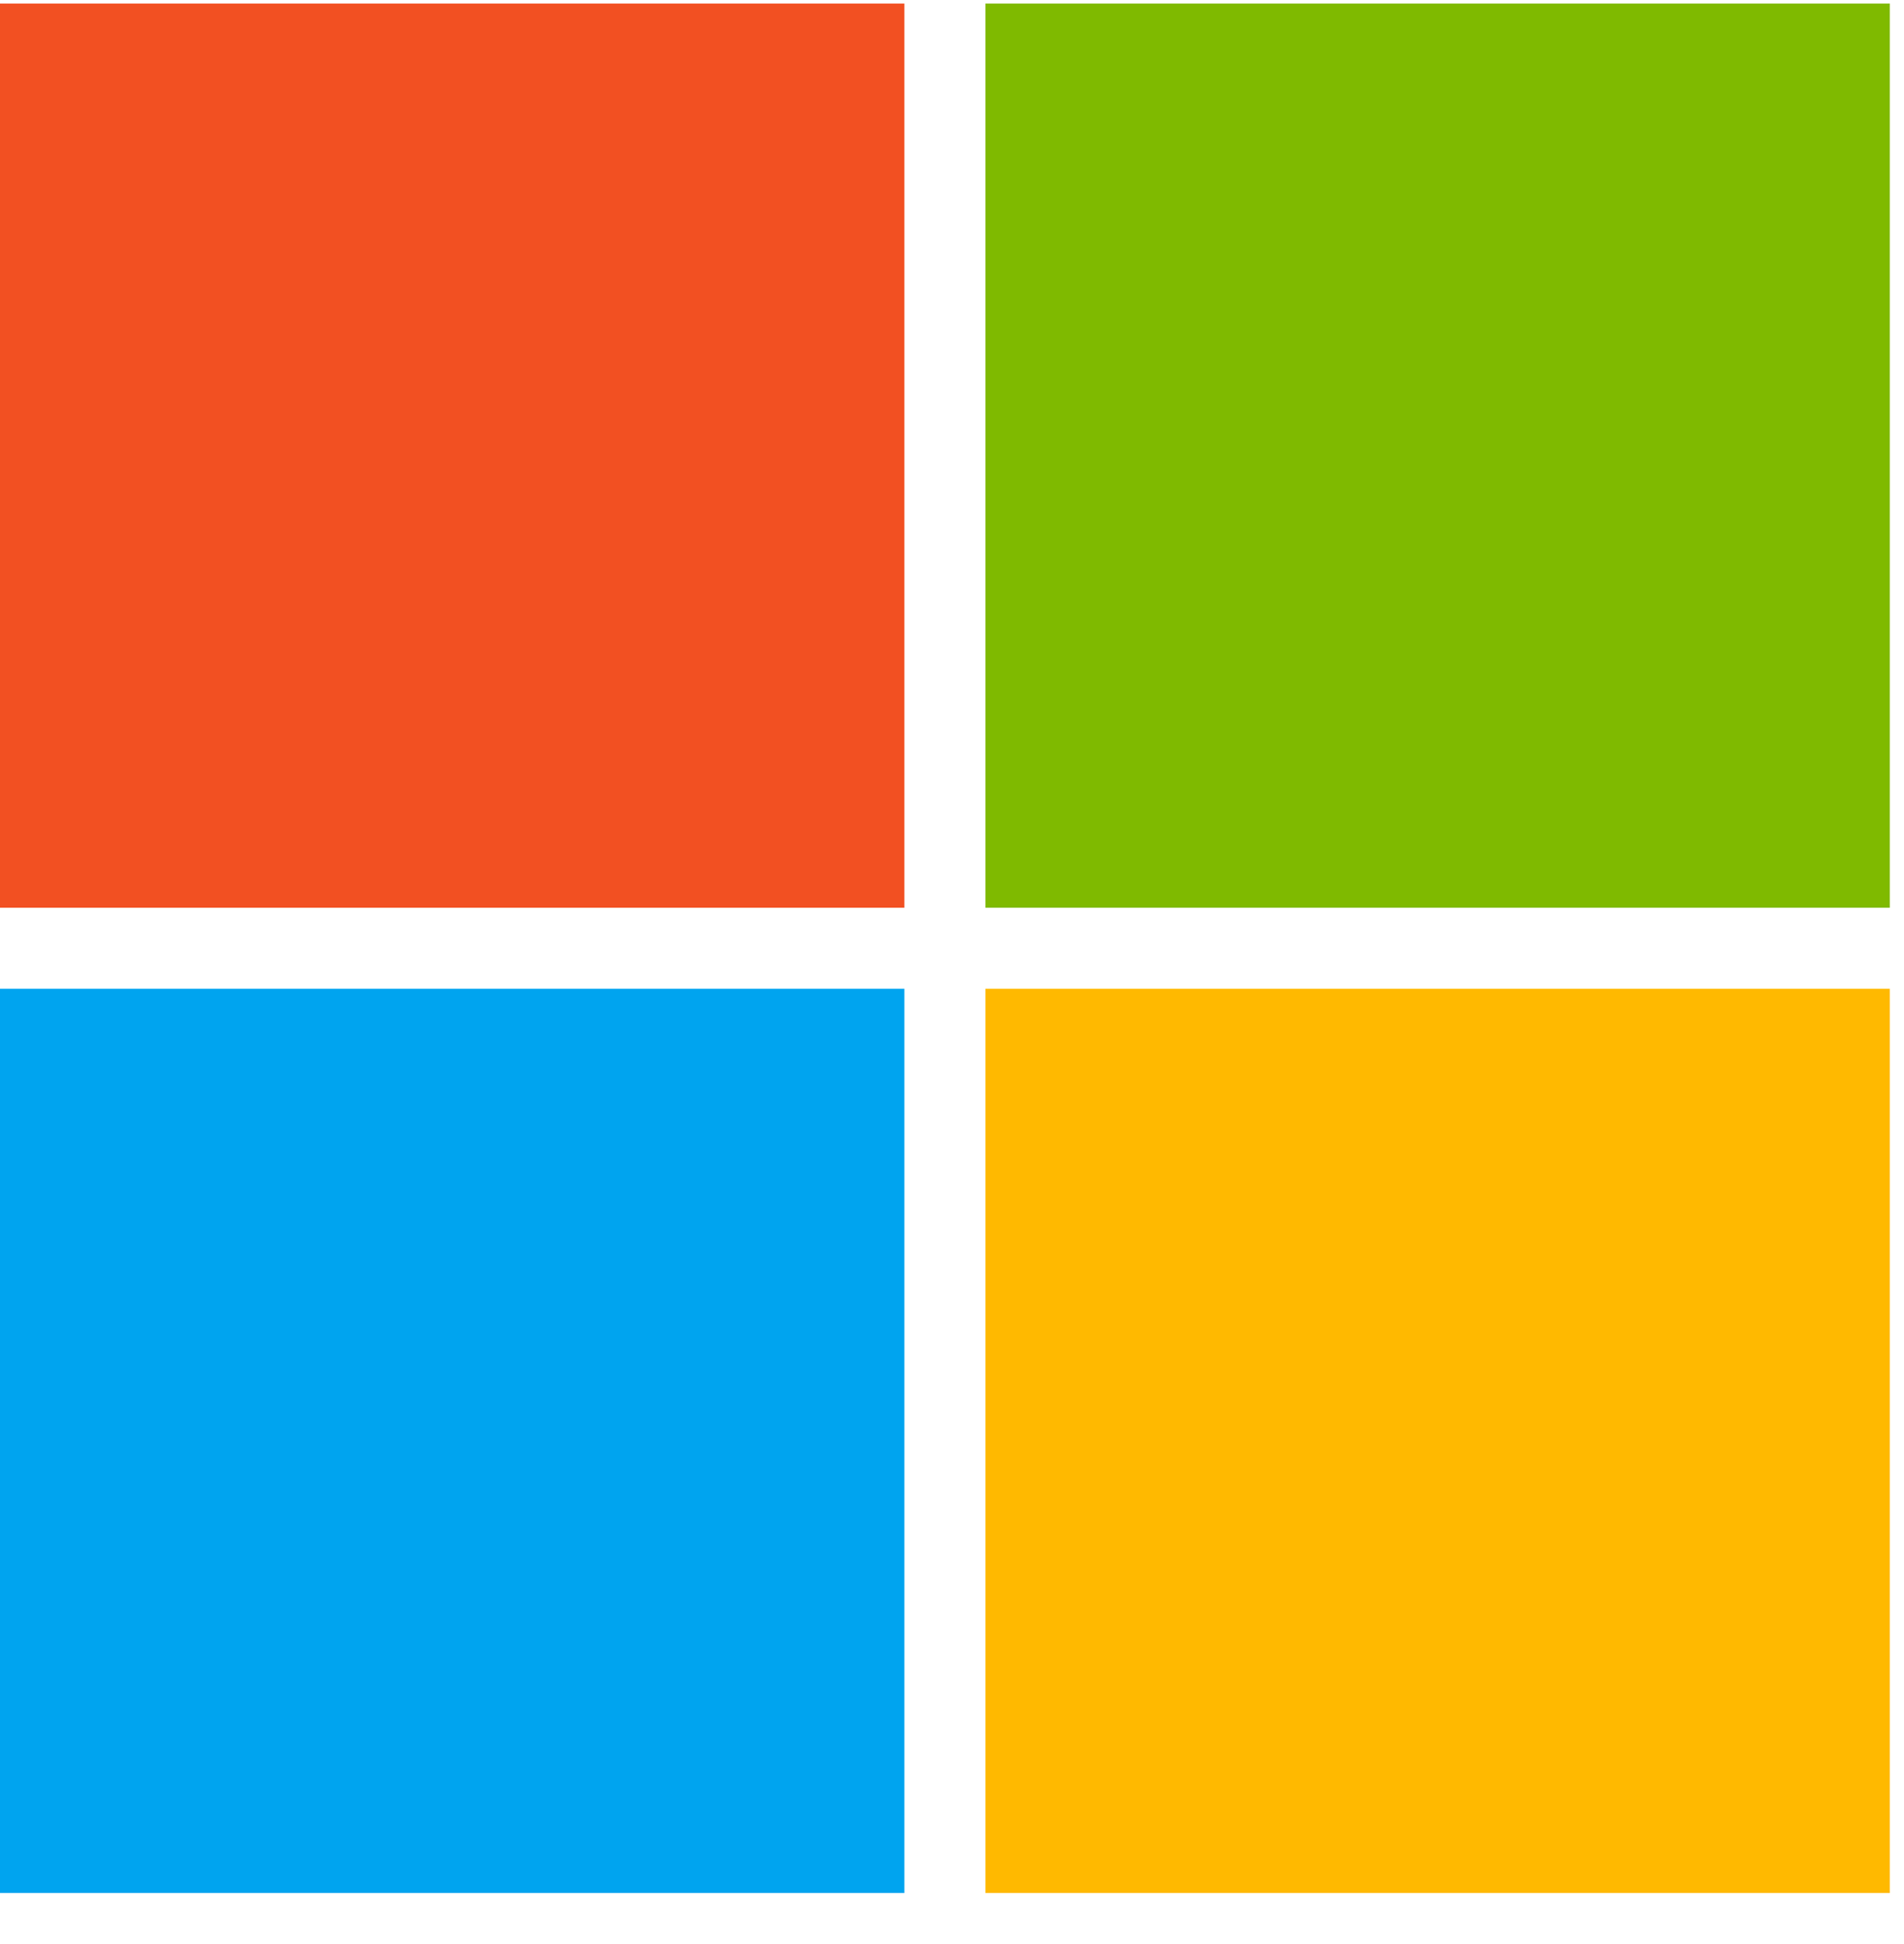 <svg width="47" height="48" viewBox="0 0 47 48" fill="none" xmlns="http://www.w3.org/2000/svg">
<path d="M22.325 0.087H0V22.412H22.325V0.087Z" fill="#F25022" style="mix-blend-mode:luminosity"/>
<path d="M46.65 0.087H24.325V22.412H46.65V0.087Z" fill="#7FBA00" style="mix-blend-mode:luminosity"/>
<path d="M22.325 24.412H0V46.737H22.325V24.412Z" fill="#00A4EF" style="mix-blend-mode:luminosity"/>
<path d="M46.65 24.412H24.325V46.737H46.65V24.412Z" fill="#FFB900" style="mix-blend-mode:luminosity"/>
</svg>
